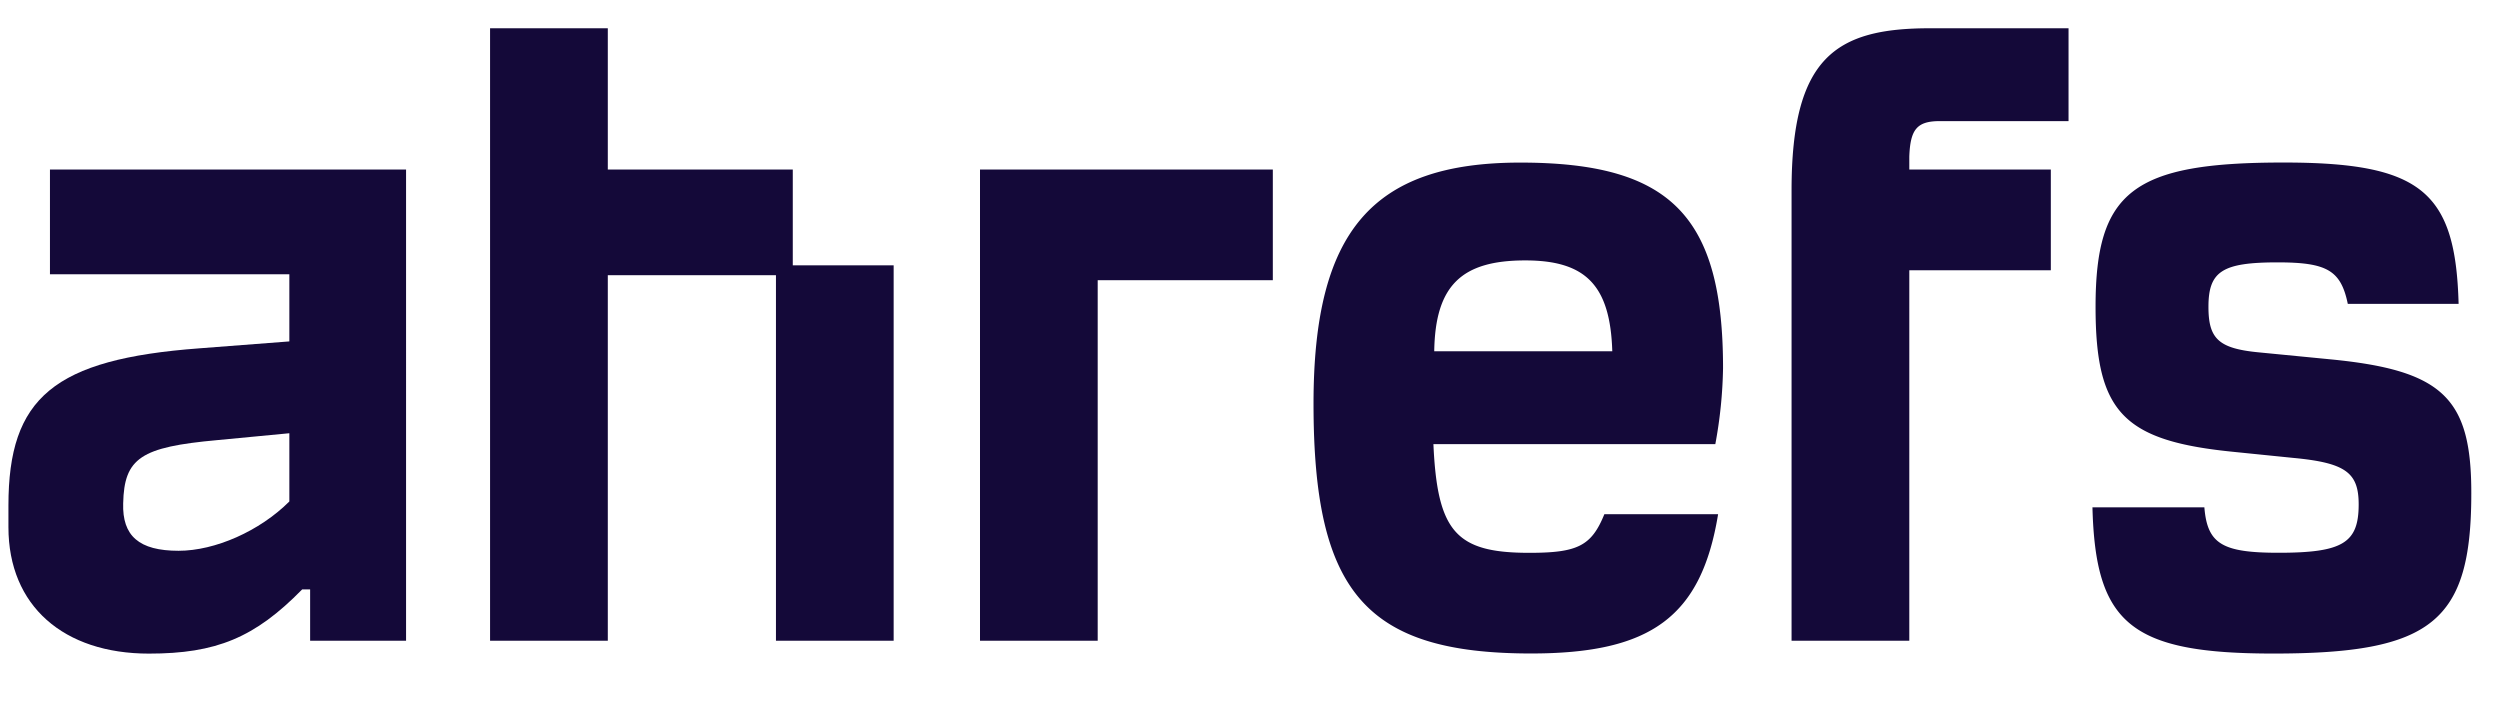 <svg xmlns="http://www.w3.org/2000/svg" fill="none" viewBox="0 0 115 33">
  <path fill="#140939" d="M2.297 12.615H13.31v3.09l-4.14.318c-6.69.5-8.782 2.268-8.782 7.226v1c0 3.629 2.548 5.817 6.46 5.817 3.095 0 4.87-.727 7.054-2.955h.364v2.364h4.413V7.797H2.298v4.818ZM13.31 23.068c-1.362 1.36-3.413 2.268-5.096 2.268-1.817 0-2.594-.682-2.548-2.182.045-2.09.819-2.59 4.322-2.908l3.322-.317v3.139Z"/>
  <path fill="#140939" fill-rule="evenodd" d="M27.959 7.798h8.509v4.408h4.64v17.269h-5.414V12.66h-7.735v16.814h-5.416V1.299h5.416v6.5Zm79.177 8.725-3.276-.319c-1.817-.181-2.271-.635-2.271-2.09 0-1.636.637-2.045 3.179-2.045 2.271 0 2.912.364 3.231 1.91h5.097c-.137-5.181-1.729-6.503-8.055-6.503-6.916 0-8.645 1.319-8.645 6.635 0 4.864 1.273 6.18 6.416 6.681l2.685.272c2.411.227 3.002.682 3.002 2.137 0 1.772-.728 2.226-3.685 2.226-2.594 0-3.277-.409-3.413-2.09h-5.148c.136 5.362 1.775 6.726 8.328 6.726 7.279 0 9.099-1.455 9.099-7.362.008-4.405-1.311-5.679-6.544-6.178Zm-27.876.409c0-6.998-2.41-9.453-9.328-9.453-6.825 0-9.51 3.176-9.51 11.089 0 8.635 2.367 11.492 10.011 11.492 5.507 0 7.826-1.682 8.6-6.408h-5.232c-.592 1.46-1.228 1.778-3.45 1.778-3.368 0-4.233-.954-4.414-5h12.968a20.82 20.82 0 0 0 .355-3.498Zm-13.285-.773c.045-3.044 1.273-4.18 4.186-4.18 2.775 0 3.912 1.136 4.004 4.18h-8.19Zm16.437-7.408v20.724h5.416V12.433h6.51V7.797h-6.51v-.59c.044-1.273.364-1.636 1.41-1.636h5.915V1.3h-6.372c-4.322 0-6.369 1.317-6.369 7.452ZM50.493 29.475H45.08V7.798h13.47v5.09h-8.056v16.587Z" clip-rule="evenodd"/>
</svg>
